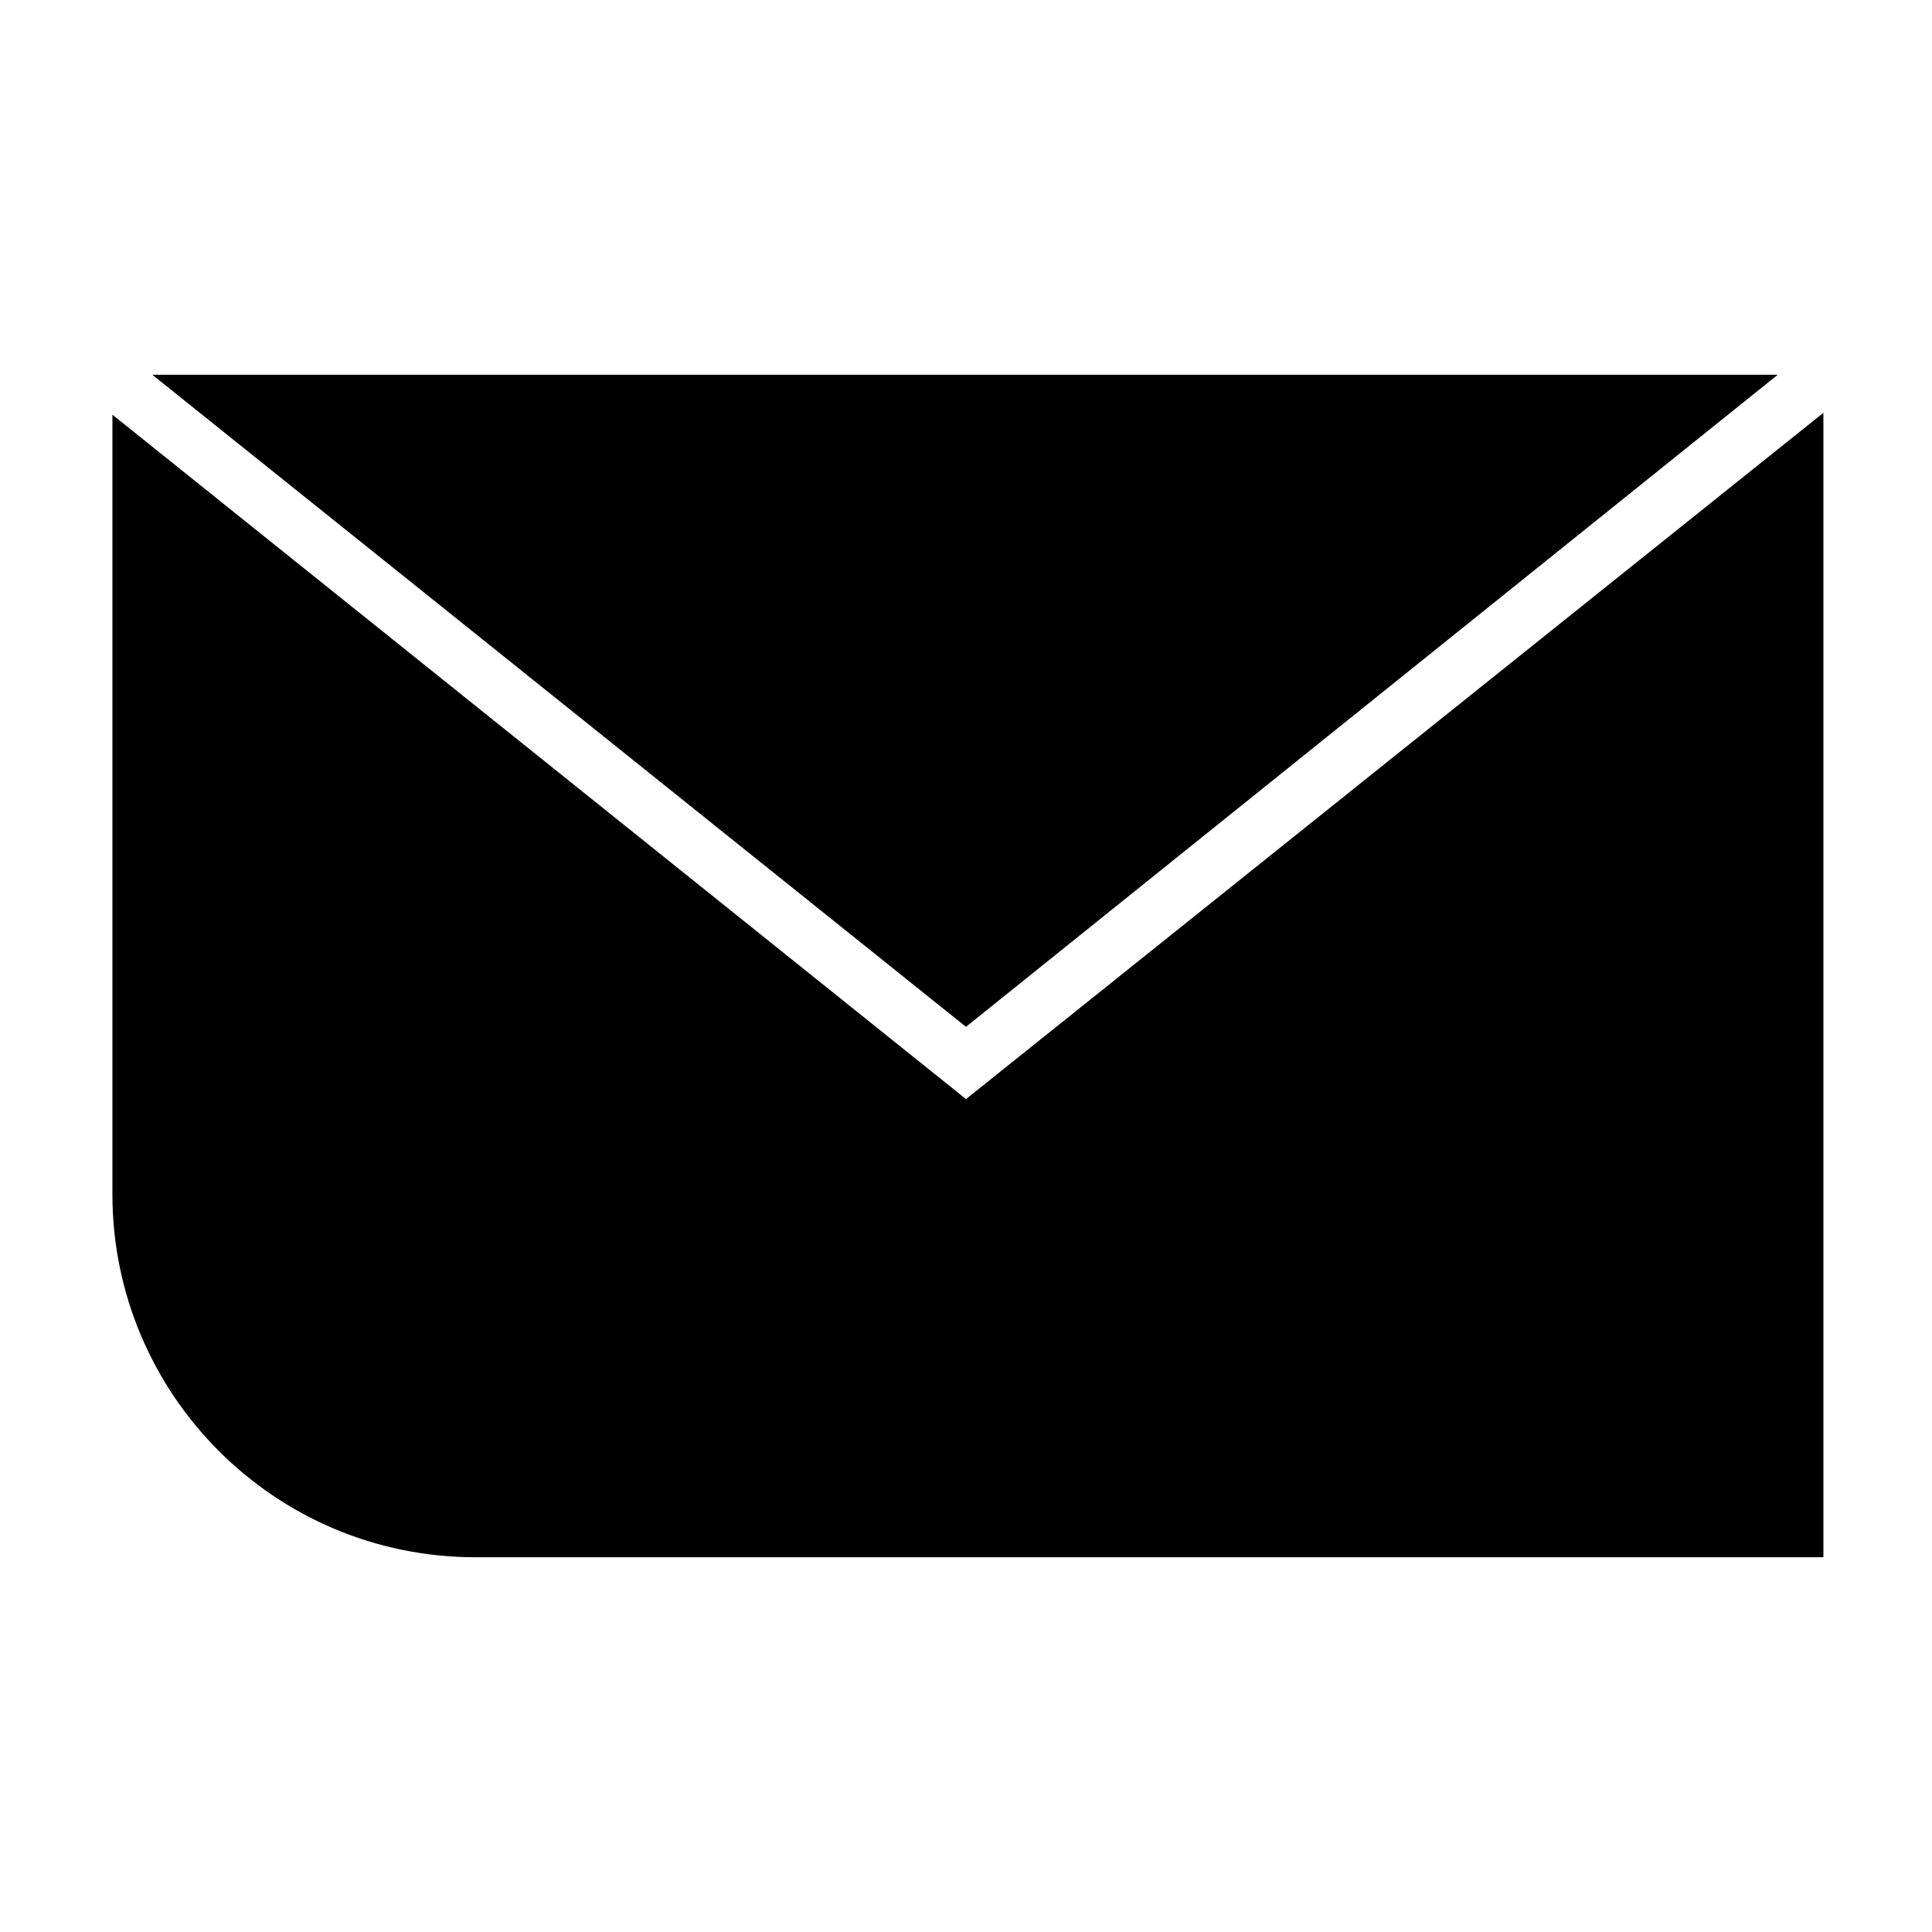 <?xml version="1.0" encoding="UTF-8"?>
<!-- Uploaded to: SVG Repo, www.svgrepo.com, Generator: SVG Repo Mixer Tools -->
<svg fill="#000000" width="800px" height="800px" version="1.1" viewBox="144 144 512 512" xmlns="http://www.w3.org/2000/svg">
 <g>
  <path d="m615.12 243.31h-430.76l215.63 172.81z"/>
  <path d="m400 435.27-226.21-181.37v206.56c0 52.898 42.824 96.227 96.227 96.227h357.2v-303.29z"/>
 </g>
</svg>